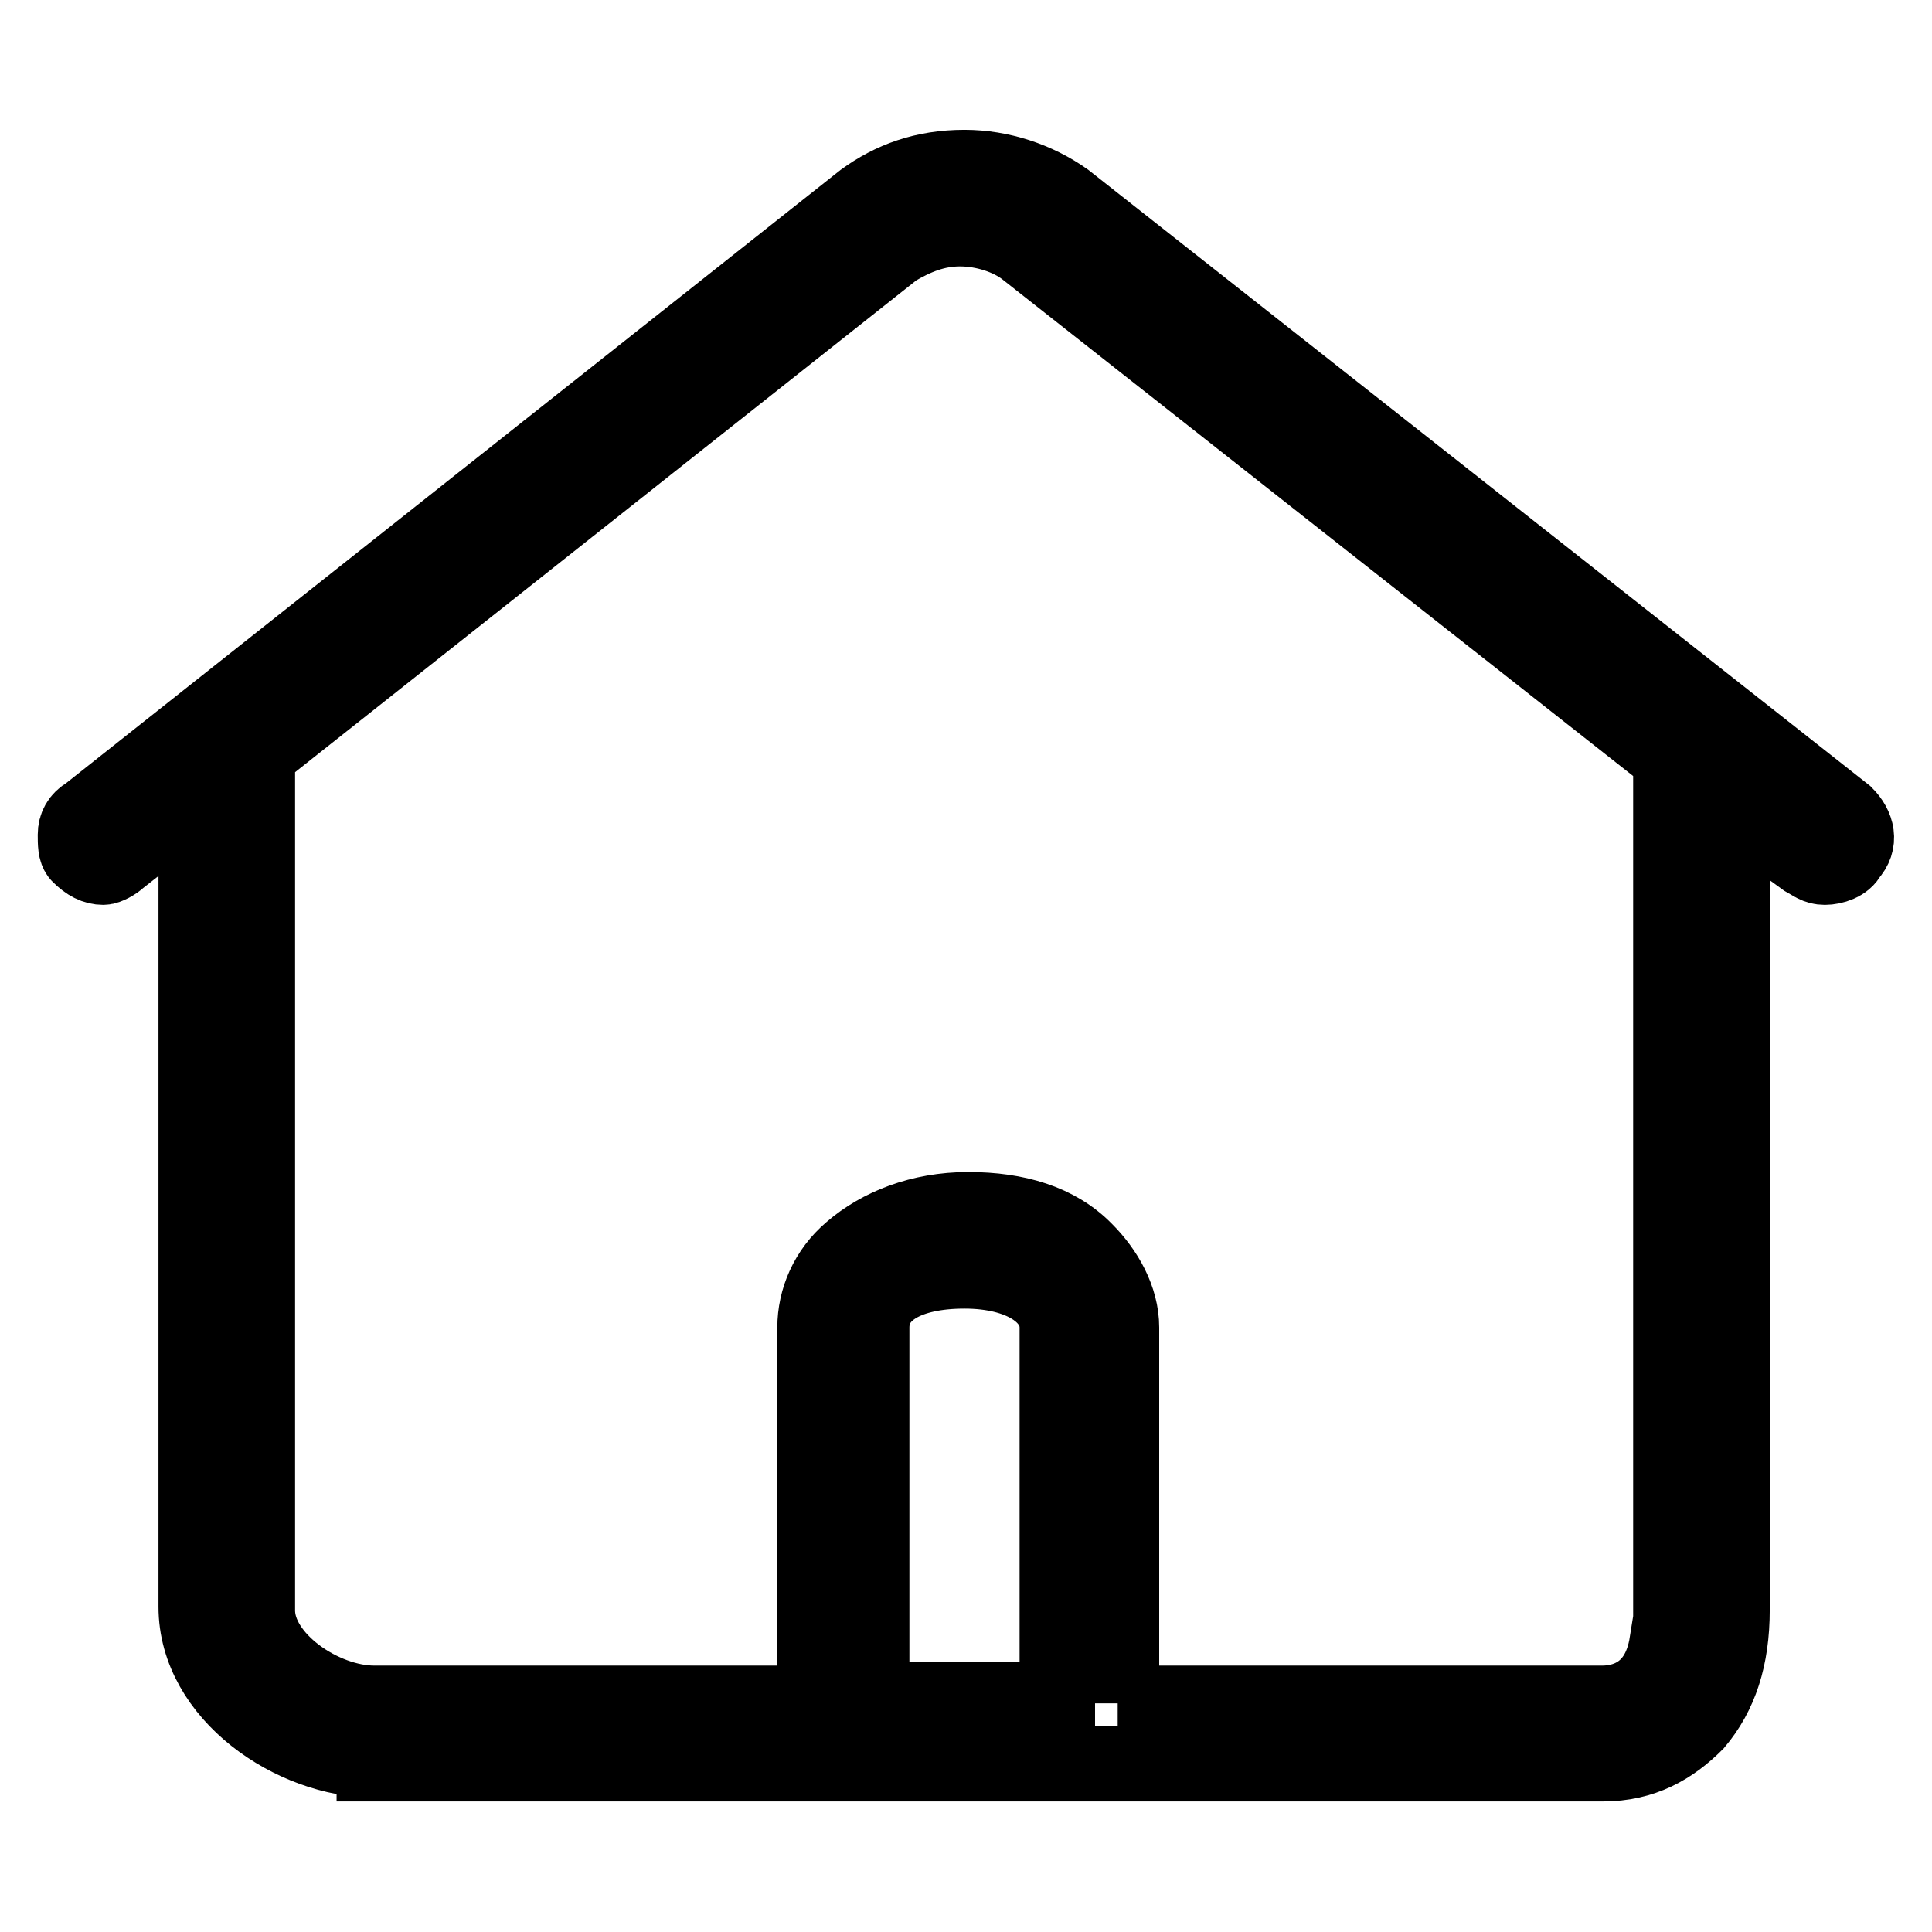<?xml version="1.0" encoding="utf-8"?>
<!-- Svg Vector Icons : http://www.onlinewebfonts.com/icon -->
<!DOCTYPE svg PUBLIC "-//W3C//DTD SVG 1.1//EN" "http://www.w3.org/Graphics/SVG/1.1/DTD/svg11.dtd">
<svg version="1.1" xmlns="http://www.w3.org/2000/svg" xmlns:xlink="http://www.w3.org/1999/xlink" x="0px" y="0px" viewBox="0 0 256 256" enable-background="new 0 0 256 256" xml:space="preserve">
<g> <path stroke-width="10" fill-opacity="0" stroke="#000000"  d="M49.6,233.2c-10.7,0-23.6-8.6-23.6-20.3V105.8l-10.2,8c-0.5,0.5-1.6,1.1-2.1,1.1c-1.1,0-2.1-0.5-3.2-1.6 c-0.5-0.5-0.5-1.6-0.5-2.7s0.5-2.1,1.6-2.7l102.8-81.4c3.7-2.7,8-4.3,13.4-4.3c4.8,0,9.6,1.6,13.4,4.3l103.3,81.4 c1.6,1.6,2.1,3.7,0.5,5.4c-0.5,1.1-2.1,1.6-3.2,1.6s-1.6-0.5-2.7-1.1l-9.6-7v106.5c0,6.4-1.6,11.2-4.8,15c-3.2,3.2-7,5.4-12.3,5.4 H49.6V233.2z M148.1,225.7h64.2c2.7,0,7.5-1.1,8.6-8h0.5V100.4L135.8,33c-2.1-1.6-5.4-2.7-8.6-2.7s-5.9,1.1-8.6,2.7L34.1,99.9 v113.5c0,6.4,8.6,12.3,15.5,12.3H108v-4.3v-45.5c0-3.7,1.6-7.5,4.8-10.2c3.7-3.2,9.1-5.4,15.5-5.4c6.4,0,11.8,1.6,15.5,5.4 c2.7,2.7,4.8,6.4,4.8,10.2v49.8H148.1z M127.8,168.4c-7.5,0-12.3,2.7-12.3,7.5v49.3h24.6v-49.3 C140.1,171.6,135.3,168.4,127.8,168.4L127.8,168.4z"/></g>
</svg>